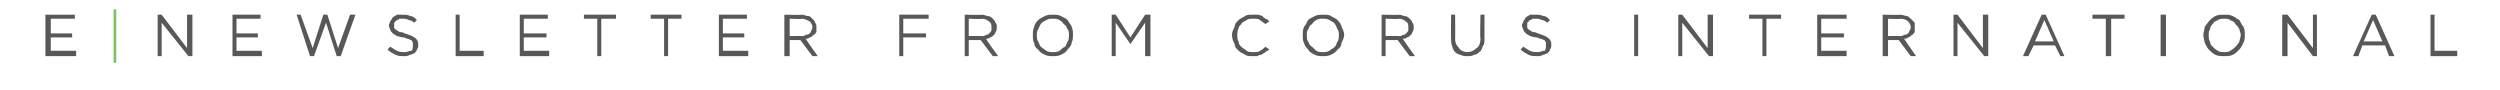 <?xml version="1.0" standalone="no"?><!DOCTYPE svg PUBLIC "-//W3C//DTD SVG 1.1//EN" "http://www.w3.org/Graphics/SVG/1.1/DTD/svg11.dtd"><svg xmlns="http://www.w3.org/2000/svg" version="1.1" width="187.1px" height="6.7px" viewBox="0 -1 187.1 6.7" style="top:-1px">  <desc>E Newsletter from Corus International</desc>  <defs/>  <g id="Polygon40435">    <path d="M 14 2.6 L 12.1 0.1 L 11.8 0.1 L 11.8 3.2 L 12.1 3.2 L 12.1 0.7 L 14.1 3.2 L 14.4 3.2 L 14.4 0.1 L 14 0.1 L 14 2.6 Z M 19.5 0.1 L 17.4 0.1 L 17.4 3.2 L 19.6 3.2 L 19.6 2.8 L 17.7 2.8 L 17.7 1.8 L 19.3 1.8 L 19.3 1.5 L 17.7 1.5 L 17.7 0.4 L 19.5 0.4 L 19.5 0.1 Z M 23.4 2.6 L 22.5 0.1 L 22.2 0.1 L 23.2 3.2 L 23.5 3.2 L 24.4 0.7 L 25.2 3.2 L 25.5 3.2 L 26.6 0.1 L 26.2 0.1 L 25.3 2.6 L 24.5 0.1 L 24.2 0.1 L 23.4 2.6 Z M 29.5 0.9 C 29.5 0.8 29.5 0.7 29.5 0.7 C 29.6 0.6 29.6 0.6 29.7 0.5 C 29.7 0.5 29.8 0.5 29.9 0.4 C 29.9 0.4 30 0.4 30.1 0.4 C 30.3 0.4 30.4 0.4 30.6 0.5 C 30.7 0.5 30.9 0.6 31 0.7 C 31 0.7 31.2 0.5 31.2 0.5 C 31 0.3 30.9 0.2 30.7 0.2 C 30.5 0.1 30.4 0.1 30.1 0.1 C 30 0.1 29.9 0.1 29.7 0.1 C 29.6 0.2 29.5 0.2 29.4 0.3 C 29.3 0.4 29.3 0.5 29.2 0.6 C 29.2 0.7 29.1 0.8 29.1 0.9 C 29.1 1 29.2 1.2 29.2 1.2 C 29.2 1.3 29.3 1.4 29.4 1.5 C 29.5 1.6 29.6 1.6 29.7 1.7 C 29.8 1.7 30 1.8 30.2 1.8 C 30.3 1.8 30.4 1.9 30.5 1.9 C 30.6 1.9 30.7 2 30.8 2 C 30.8 2.1 30.9 2.1 30.9 2.2 C 30.9 2.2 30.9 2.3 30.9 2.4 C 30.9 2.5 30.9 2.7 30.8 2.8 C 30.6 2.8 30.5 2.9 30.3 2.9 C 30.1 2.9 29.9 2.9 29.7 2.8 C 29.5 2.7 29.4 2.6 29.2 2.5 C 29.2 2.5 29 2.7 29 2.7 C 29.2 2.9 29.4 3 29.6 3.1 C 29.8 3.2 30 3.2 30.3 3.2 C 30.4 3.2 30.5 3.2 30.7 3.1 C 30.8 3.1 30.9 3 31 3 C 31.1 2.9 31.2 2.8 31.2 2.7 C 31.3 2.6 31.3 2.5 31.3 2.3 C 31.3 2.1 31.2 1.9 31 1.8 C 30.9 1.7 30.6 1.6 30.3 1.5 C 30.1 1.4 30 1.4 29.9 1.4 C 29.8 1.3 29.7 1.3 29.6 1.2 C 29.6 1.2 29.5 1.1 29.5 1.1 C 29.5 1 29.5 1 29.5 0.9 Z M 34.1 3.2 L 36.2 3.2 L 36.2 2.8 L 34.4 2.8 L 34.4 0.1 L 34.1 0.1 L 34.1 3.2 Z M 41 0.1 L 38.9 0.1 L 38.9 3.2 L 41.1 3.2 L 41.1 2.8 L 39.2 2.8 L 39.2 1.8 L 40.9 1.8 L 40.9 1.5 L 39.2 1.5 L 39.2 0.4 L 41 0.4 L 41 0.1 Z M 45 0.4 L 46.1 0.4 L 46.1 0.1 L 43.7 0.1 L 43.7 0.4 L 44.7 0.4 L 44.7 3.2 L 45 3.2 L 45 0.4 Z M 50 0.4 L 51 0.4 L 51 0.1 L 48.7 0.1 L 48.7 0.4 L 49.7 0.4 L 49.7 3.2 L 50 3.2 L 50 0.4 Z M 55.9 0.1 L 53.8 0.1 L 53.8 3.2 L 56 3.2 L 56 2.8 L 54.1 2.8 L 54.1 1.8 L 55.7 1.8 L 55.7 1.5 L 54.1 1.5 L 54.1 0.4 L 55.9 0.4 L 55.9 0.1 Z M 61.2 3.2 C 61.2 3.2 60.29 1.92 60.3 1.9 C 60.4 1.9 60.5 1.9 60.6 1.8 C 60.7 1.8 60.8 1.7 60.9 1.6 C 61 1.6 61 1.5 61.1 1.4 C 61.1 1.3 61.1 1.2 61.1 1 C 61.1 0.9 61.1 0.8 61 0.7 C 61 0.6 60.9 0.5 60.8 0.4 C 60.7 0.3 60.6 0.2 60.5 0.2 C 60.3 0.2 60.2 0.1 60 0.1 C 60.02 0.13 58.7 0.1 58.7 0.1 L 58.7 3.2 L 59.1 3.2 L 59.1 2 L 59.9 2 L 60.8 3.2 L 61.2 3.2 Z M 60.8 1 C 60.8 1.1 60.8 1.2 60.7 1.3 C 60.7 1.4 60.6 1.5 60.6 1.5 C 60.5 1.6 60.4 1.6 60.3 1.6 C 60.2 1.7 60.1 1.7 60 1.7 C 59.99 1.68 59.1 1.7 59.1 1.7 L 59.1 0.4 C 59.1 0.4 60 0.45 60 0.4 C 60.2 0.4 60.4 0.5 60.6 0.6 C 60.7 0.7 60.8 0.9 60.8 1 Z M 69.5 0.1 L 67.3 0.1 L 67.3 3.2 L 67.6 3.2 L 67.6 1.8 L 69.3 1.8 L 69.3 1.5 L 67.6 1.5 L 67.6 0.4 L 69.5 0.4 L 69.5 0.1 Z M 74.7 3.2 C 74.7 3.2 73.76 1.92 73.8 1.9 C 73.9 1.9 74 1.9 74.1 1.8 C 74.2 1.8 74.3 1.7 74.4 1.6 C 74.4 1.6 74.5 1.5 74.5 1.4 C 74.6 1.3 74.6 1.2 74.6 1 C 74.6 0.9 74.6 0.8 74.5 0.7 C 74.5 0.6 74.4 0.5 74.3 0.4 C 74.2 0.3 74.1 0.2 73.9 0.2 C 73.8 0.2 73.7 0.1 73.5 0.1 C 73.49 0.13 72.2 0.1 72.2 0.1 L 72.2 3.2 L 72.5 3.2 L 72.5 2 L 73.4 2 L 74.3 3.2 L 74.7 3.2 Z M 74.2 1 C 74.2 1.1 74.2 1.2 74.2 1.3 C 74.1 1.4 74.1 1.5 74 1.5 C 74 1.6 73.9 1.6 73.8 1.6 C 73.7 1.7 73.6 1.7 73.5 1.7 C 73.46 1.68 72.5 1.7 72.5 1.7 L 72.5 0.4 C 72.5 0.4 73.47 0.45 73.5 0.4 C 73.7 0.4 73.9 0.5 74 0.6 C 74.2 0.7 74.2 0.9 74.2 1 Z M 80.3 1.6 C 80.3 1.4 80.3 1.2 80.2 1 C 80.2 0.9 80 0.7 79.9 0.5 C 79.8 0.4 79.6 0.3 79.4 0.2 C 79.2 0.1 79 0.1 78.8 0.1 C 78.6 0.1 78.4 0.1 78.2 0.2 C 78 0.3 77.8 0.4 77.7 0.5 C 77.5 0.7 77.4 0.9 77.4 1 C 77.3 1.2 77.3 1.4 77.3 1.6 C 77.3 1.9 77.3 2.1 77.4 2.2 C 77.4 2.4 77.5 2.6 77.7 2.7 C 77.8 2.9 78 3 78.2 3.1 C 78.4 3.2 78.6 3.2 78.8 3.2 C 79 3.2 79.2 3.2 79.4 3.1 C 79.6 3 79.8 2.9 79.9 2.7 C 80 2.6 80.2 2.4 80.2 2.2 C 80.3 2 80.3 1.8 80.3 1.6 Z M 80 1.6 C 80 1.8 80 2 79.9 2.1 C 79.8 2.3 79.8 2.4 79.7 2.5 C 79.5 2.6 79.4 2.7 79.3 2.8 C 79.1 2.9 79 2.9 78.8 2.9 C 78.6 2.9 78.5 2.9 78.3 2.8 C 78.2 2.7 78 2.6 77.9 2.5 C 77.8 2.4 77.8 2.3 77.7 2.1 C 77.6 2 77.6 1.8 77.6 1.6 C 77.6 1.5 77.6 1.3 77.7 1.2 C 77.8 1 77.8 0.9 77.9 0.8 C 78 0.6 78.2 0.6 78.3 0.5 C 78.5 0.4 78.6 0.4 78.8 0.4 C 79 0.4 79.1 0.4 79.3 0.5 C 79.4 0.6 79.5 0.6 79.6 0.8 C 79.8 0.9 79.8 1 79.9 1.2 C 80 1.3 80 1.5 80 1.6 Z M 85.7 0.7 L 85.7 3.2 L 86.1 3.2 L 86.1 0.1 L 85.7 0.1 L 84.6 1.8 L 83.5 0.1 L 83.2 0.1 L 83.2 3.2 L 83.5 3.2 L 83.5 0.7 L 84.6 2.3 L 84.6 2.3 L 85.7 0.7 Z M 95 2.7 C 95 2.7 94.7 2.5 94.7 2.5 C 94.6 2.6 94.5 2.7 94.3 2.8 C 94.2 2.9 94 2.9 93.8 2.9 C 93.6 2.9 93.4 2.9 93.3 2.8 C 93.2 2.7 93 2.6 92.9 2.5 C 92.8 2.4 92.7 2.3 92.7 2.1 C 92.6 2 92.6 1.8 92.6 1.6 C 92.6 1.5 92.6 1.3 92.7 1.1 C 92.7 1 92.8 0.9 92.9 0.8 C 93 0.6 93.2 0.6 93.3 0.5 C 93.4 0.4 93.6 0.4 93.8 0.4 C 94 0.4 94.2 0.4 94.3 0.5 C 94.4 0.6 94.6 0.7 94.7 0.8 C 94.7 0.8 95 0.6 95 0.6 C 94.9 0.5 94.8 0.4 94.7 0.4 C 94.6 0.3 94.5 0.3 94.5 0.2 C 94.4 0.2 94.3 0.1 94.1 0.1 C 94 0.1 93.9 0.1 93.8 0.1 C 93.5 0.1 93.3 0.1 93.2 0.2 C 93 0.3 92.8 0.4 92.7 0.5 C 92.5 0.7 92.4 0.8 92.4 1 C 92.3 1.2 92.2 1.4 92.2 1.6 C 92.2 1.9 92.3 2.1 92.4 2.3 C 92.4 2.5 92.5 2.6 92.7 2.8 C 92.8 2.9 93 3 93.2 3.1 C 93.3 3.2 93.5 3.2 93.8 3.2 C 93.9 3.2 94 3.2 94.1 3.2 C 94.2 3.1 94.4 3.1 94.4 3.1 C 94.5 3 94.6 3 94.7 2.9 C 94.8 2.8 94.9 2.8 95 2.7 Z M 100.6 1.6 C 100.6 1.4 100.5 1.2 100.4 1 C 100.4 0.9 100.3 0.7 100.1 0.5 C 100 0.4 99.8 0.3 99.6 0.2 C 99.5 0.1 99.2 0.1 99 0.1 C 98.8 0.1 98.6 0.1 98.4 0.2 C 98.2 0.3 98 0.4 97.9 0.5 C 97.8 0.7 97.7 0.9 97.6 1 C 97.5 1.2 97.5 1.4 97.5 1.6 C 97.5 1.9 97.5 2.1 97.6 2.2 C 97.6 2.4 97.8 2.6 97.9 2.7 C 98 2.9 98.2 3 98.4 3.1 C 98.6 3.2 98.8 3.2 99 3.2 C 99.2 3.2 99.4 3.2 99.6 3.1 C 99.8 3 100 2.9 100.1 2.7 C 100.3 2.6 100.4 2.4 100.4 2.2 C 100.5 2 100.6 1.8 100.6 1.6 Z M 100.2 1.6 C 100.2 1.8 100.2 2 100.1 2.1 C 100 2.3 100 2.4 99.9 2.5 C 99.8 2.6 99.6 2.7 99.5 2.8 C 99.3 2.9 99.2 2.9 99 2.9 C 98.8 2.9 98.7 2.9 98.5 2.8 C 98.4 2.7 98.3 2.6 98.2 2.5 C 98 2.4 98 2.3 97.9 2.1 C 97.8 2 97.8 1.8 97.8 1.6 C 97.8 1.5 97.8 1.3 97.9 1.2 C 98 1 98 0.9 98.2 0.8 C 98.3 0.6 98.4 0.6 98.5 0.5 C 98.7 0.4 98.8 0.4 99 0.4 C 99.2 0.4 99.3 0.4 99.5 0.5 C 99.6 0.6 99.8 0.6 99.9 0.8 C 100 0.9 100 1 100.1 1.2 C 100.2 1.3 100.2 1.5 100.2 1.6 Z M 105.9 3.2 C 105.9 3.2 104.96 1.92 105 1.9 C 105.1 1.9 105.2 1.9 105.3 1.8 C 105.4 1.8 105.5 1.7 105.6 1.6 C 105.6 1.6 105.7 1.5 105.7 1.4 C 105.8 1.3 105.8 1.2 105.8 1 C 105.8 0.9 105.8 0.8 105.7 0.7 C 105.7 0.6 105.6 0.5 105.5 0.4 C 105.4 0.3 105.3 0.2 105.1 0.2 C 105 0.2 104.9 0.1 104.7 0.1 C 104.69 0.13 103.4 0.1 103.4 0.1 L 103.4 3.2 L 103.7 3.2 L 103.7 2 L 104.6 2 L 105.5 3.2 L 105.9 3.2 Z M 105.4 1 C 105.4 1.1 105.4 1.2 105.4 1.3 C 105.3 1.4 105.3 1.5 105.2 1.5 C 105.2 1.6 105.1 1.6 105 1.6 C 104.9 1.7 104.8 1.7 104.7 1.7 C 104.66 1.68 103.7 1.7 103.7 1.7 L 103.7 0.4 C 103.7 0.4 104.67 0.45 104.7 0.4 C 104.9 0.4 105.1 0.5 105.2 0.6 C 105.4 0.7 105.4 0.9 105.4 1 Z M 111.1 0.1 L 110.8 0.1 C 110.8 0.1 110.75 1.89 110.8 1.9 C 110.8 2.2 110.7 2.5 110.5 2.6 C 110.3 2.8 110.1 2.9 109.8 2.9 C 109.6 2.9 109.3 2.8 109.2 2.6 C 109 2.4 108.9 2.2 108.9 1.9 C 108.92 1.87 108.9 0.1 108.9 0.1 L 108.6 0.1 C 108.6 0.1 108.58 1.89 108.6 1.9 C 108.6 2.1 108.6 2.3 108.7 2.5 C 108.7 2.6 108.8 2.8 108.9 2.9 C 109 3 109.2 3.1 109.3 3.1 C 109.5 3.2 109.6 3.2 109.8 3.2 C 110 3.2 110.2 3.2 110.3 3.1 C 110.5 3.1 110.6 3 110.7 2.9 C 110.9 2.8 110.9 2.6 111 2.4 C 111.1 2.3 111.1 2.1 111.1 1.9 C 111.09 1.86 111.1 0.1 111.1 0.1 Z M 114.3 0.9 C 114.3 0.8 114.3 0.7 114.3 0.7 C 114.4 0.6 114.4 0.6 114.5 0.5 C 114.5 0.5 114.6 0.5 114.7 0.4 C 114.7 0.4 114.8 0.4 114.9 0.4 C 115.1 0.4 115.2 0.4 115.4 0.5 C 115.5 0.5 115.7 0.6 115.8 0.7 C 115.8 0.7 116 0.5 116 0.5 C 115.8 0.3 115.7 0.2 115.5 0.2 C 115.3 0.1 115.1 0.1 114.9 0.1 C 114.8 0.1 114.7 0.1 114.5 0.1 C 114.4 0.2 114.3 0.2 114.2 0.3 C 114.1 0.4 114.1 0.5 114 0.6 C 114 0.7 113.9 0.8 113.9 0.9 C 113.9 1 114 1.2 114 1.2 C 114 1.3 114.1 1.4 114.2 1.5 C 114.3 1.6 114.4 1.6 114.5 1.7 C 114.6 1.7 114.8 1.8 115 1.8 C 115.1 1.8 115.2 1.9 115.3 1.9 C 115.4 1.9 115.5 2 115.6 2 C 115.6 2.1 115.7 2.1 115.7 2.2 C 115.7 2.2 115.7 2.3 115.7 2.4 C 115.7 2.5 115.7 2.7 115.6 2.8 C 115.4 2.8 115.3 2.9 115.1 2.9 C 114.9 2.9 114.7 2.9 114.5 2.8 C 114.3 2.7 114.2 2.6 114 2.5 C 114 2.5 113.8 2.7 113.8 2.7 C 114 2.9 114.2 3 114.4 3.1 C 114.6 3.2 114.8 3.2 115.1 3.2 C 115.2 3.2 115.3 3.2 115.5 3.1 C 115.6 3.1 115.7 3 115.8 3 C 115.9 2.9 116 2.8 116 2.7 C 116.1 2.6 116.1 2.5 116.1 2.3 C 116.1 2.1 116 1.9 115.8 1.8 C 115.7 1.7 115.4 1.6 115.1 1.5 C 114.9 1.4 114.8 1.4 114.7 1.4 C 114.6 1.3 114.5 1.3 114.4 1.2 C 114.4 1.2 114.3 1.1 114.3 1.1 C 114.3 1 114.3 1 114.3 0.9 Z M 122.3 0.1 L 122.3 3.2 L 122.6 3.2 L 122.6 0.1 L 122.3 0.1 Z M 127.8 2.6 L 125.9 0.1 L 125.6 0.1 L 125.6 3.2 L 125.9 3.2 L 125.9 0.7 L 127.9 3.2 L 128.2 3.2 L 128.2 0.1 L 127.8 0.1 L 127.8 2.6 Z M 132.2 0.4 L 133.3 0.4 L 133.3 0.1 L 130.9 0.1 L 130.9 0.4 L 131.9 0.4 L 131.9 3.2 L 132.2 3.2 L 132.2 0.4 Z M 138.2 0.1 L 136 0.1 L 136 3.2 L 138.2 3.2 L 138.2 2.8 L 136.3 2.8 L 136.3 1.8 L 138 1.8 L 138 1.5 L 136.3 1.5 L 136.3 0.4 L 138.2 0.4 L 138.2 0.1 Z M 143.4 3.2 C 143.4 3.2 142.51 1.92 142.5 1.9 C 142.6 1.9 142.7 1.9 142.8 1.8 C 142.9 1.8 143 1.7 143.1 1.6 C 143.2 1.6 143.2 1.5 143.3 1.4 C 143.3 1.3 143.3 1.2 143.3 1 C 143.3 0.9 143.3 0.8 143.3 0.7 C 143.2 0.6 143.1 0.5 143 0.4 C 142.9 0.3 142.8 0.2 142.7 0.2 C 142.6 0.2 142.4 0.1 142.2 0.1 C 142.24 0.13 140.9 0.1 140.9 0.1 L 140.9 3.2 L 141.3 3.2 L 141.3 2 L 142.1 2 L 143 3.2 L 143.4 3.2 Z M 143 1 C 143 1.1 143 1.2 142.9 1.3 C 142.9 1.4 142.8 1.5 142.8 1.5 C 142.7 1.6 142.6 1.6 142.5 1.6 C 142.4 1.7 142.3 1.7 142.2 1.7 C 142.21 1.68 141.3 1.7 141.3 1.7 L 141.3 0.4 C 141.3 0.4 142.22 0.45 142.2 0.4 C 142.5 0.4 142.7 0.5 142.8 0.6 C 142.9 0.7 143 0.9 143 1 Z M 148.4 2.6 L 146.5 0.1 L 146.2 0.1 L 146.2 3.2 L 146.5 3.2 L 146.5 0.7 L 148.5 3.2 L 148.8 3.2 L 148.8 0.1 L 148.4 0.1 L 148.4 2.6 Z M 153.1 0.1 L 152.8 0.1 L 151.4 3.2 L 151.8 3.2 L 152.2 2.4 L 153.8 2.4 L 154.2 3.2 L 154.5 3.2 L 153.1 0.1 Z M 153.7 2.1 L 152.3 2.1 L 153 0.5 L 153.7 2.1 Z M 158 0.4 L 159 0.4 L 159 0.1 L 156.6 0.1 L 156.6 0.4 L 157.6 0.4 L 157.6 3.2 L 158 3.2 L 158 0.4 Z M 161.7 0.1 L 161.7 3.2 L 162.1 3.2 L 162.1 0.1 L 161.7 0.1 Z M 168 1.6 C 168 1.4 168 1.2 167.9 1 C 167.8 0.9 167.7 0.7 167.6 0.5 C 167.4 0.4 167.3 0.3 167.1 0.2 C 166.9 0.1 166.7 0.1 166.5 0.1 C 166.2 0.1 166 0.1 165.8 0.2 C 165.6 0.3 165.5 0.4 165.4 0.5 C 165.2 0.7 165.1 0.9 165 1 C 165 1.2 164.9 1.4 164.9 1.6 C 164.9 1.9 165 2.1 165 2.2 C 165.1 2.4 165.2 2.6 165.3 2.7 C 165.5 2.9 165.6 3 165.8 3.1 C 166 3.2 166.2 3.2 166.5 3.2 C 166.7 3.2 166.9 3.2 167.1 3.1 C 167.3 3 167.4 2.9 167.6 2.7 C 167.7 2.6 167.8 2.4 167.9 2.2 C 168 2 168 1.8 168 1.6 Z M 167.7 1.6 C 167.7 1.8 167.6 2 167.6 2.1 C 167.5 2.3 167.4 2.4 167.3 2.5 C 167.2 2.6 167.1 2.7 166.9 2.8 C 166.8 2.9 166.6 2.9 166.5 2.9 C 166.3 2.9 166.1 2.9 166 2.8 C 165.8 2.7 165.7 2.6 165.6 2.5 C 165.5 2.4 165.4 2.3 165.4 2.1 C 165.3 2 165.3 1.8 165.3 1.6 C 165.3 1.5 165.3 1.3 165.4 1.2 C 165.4 1 165.5 0.9 165.6 0.8 C 165.7 0.6 165.8 0.6 166 0.5 C 166.1 0.4 166.3 0.4 166.5 0.4 C 166.6 0.4 166.8 0.4 166.9 0.5 C 167.1 0.6 167.2 0.6 167.3 0.8 C 167.4 0.9 167.5 1 167.6 1.2 C 167.6 1.3 167.7 1.5 167.7 1.6 Z M 173.1 2.6 L 171.2 0.1 L 170.8 0.1 L 170.8 3.2 L 171.2 3.2 L 171.2 0.7 L 173.1 3.2 L 173.4 3.2 L 173.4 0.1 L 173.1 0.1 L 173.1 2.6 Z M 177.8 0.1 L 177.5 0.1 L 176.1 3.2 L 176.5 3.2 L 176.8 2.4 L 178.5 2.4 L 178.8 3.2 L 179.2 3.2 L 177.8 0.1 Z M 178.3 2.1 L 176.9 2.1 L 177.6 0.5 L 178.3 2.1 Z M 181.9 3.2 L 183.9 3.2 L 183.9 2.8 L 182.2 2.8 L 182.2 0.1 L 181.9 0.1 L 181.9 3.2 Z " stroke="none" fill="#58585b"/>  </g>  <g id="Polygon40433">    <path d="M 5.6 0.1 L 3.4 0.1 L 3.4 3.2 L 5.7 3.2 L 5.7 2.8 L 3.8 2.8 L 3.8 1.8 L 5.4 1.8 L 5.4 1.5 L 3.8 1.5 L 3.8 0.4 L 5.6 0.4 L 5.6 0.1 Z " stroke="none" fill="#58585b"/>  </g>  <g id="Rectangle40434">    <path d="M 8.7 3.7 L 8.7 -0.3 L 8.5 -0.3 L 8.5 3.7 L 8.7 3.7 Z " stroke="none" fill="#7dc365"/>  </g></svg>